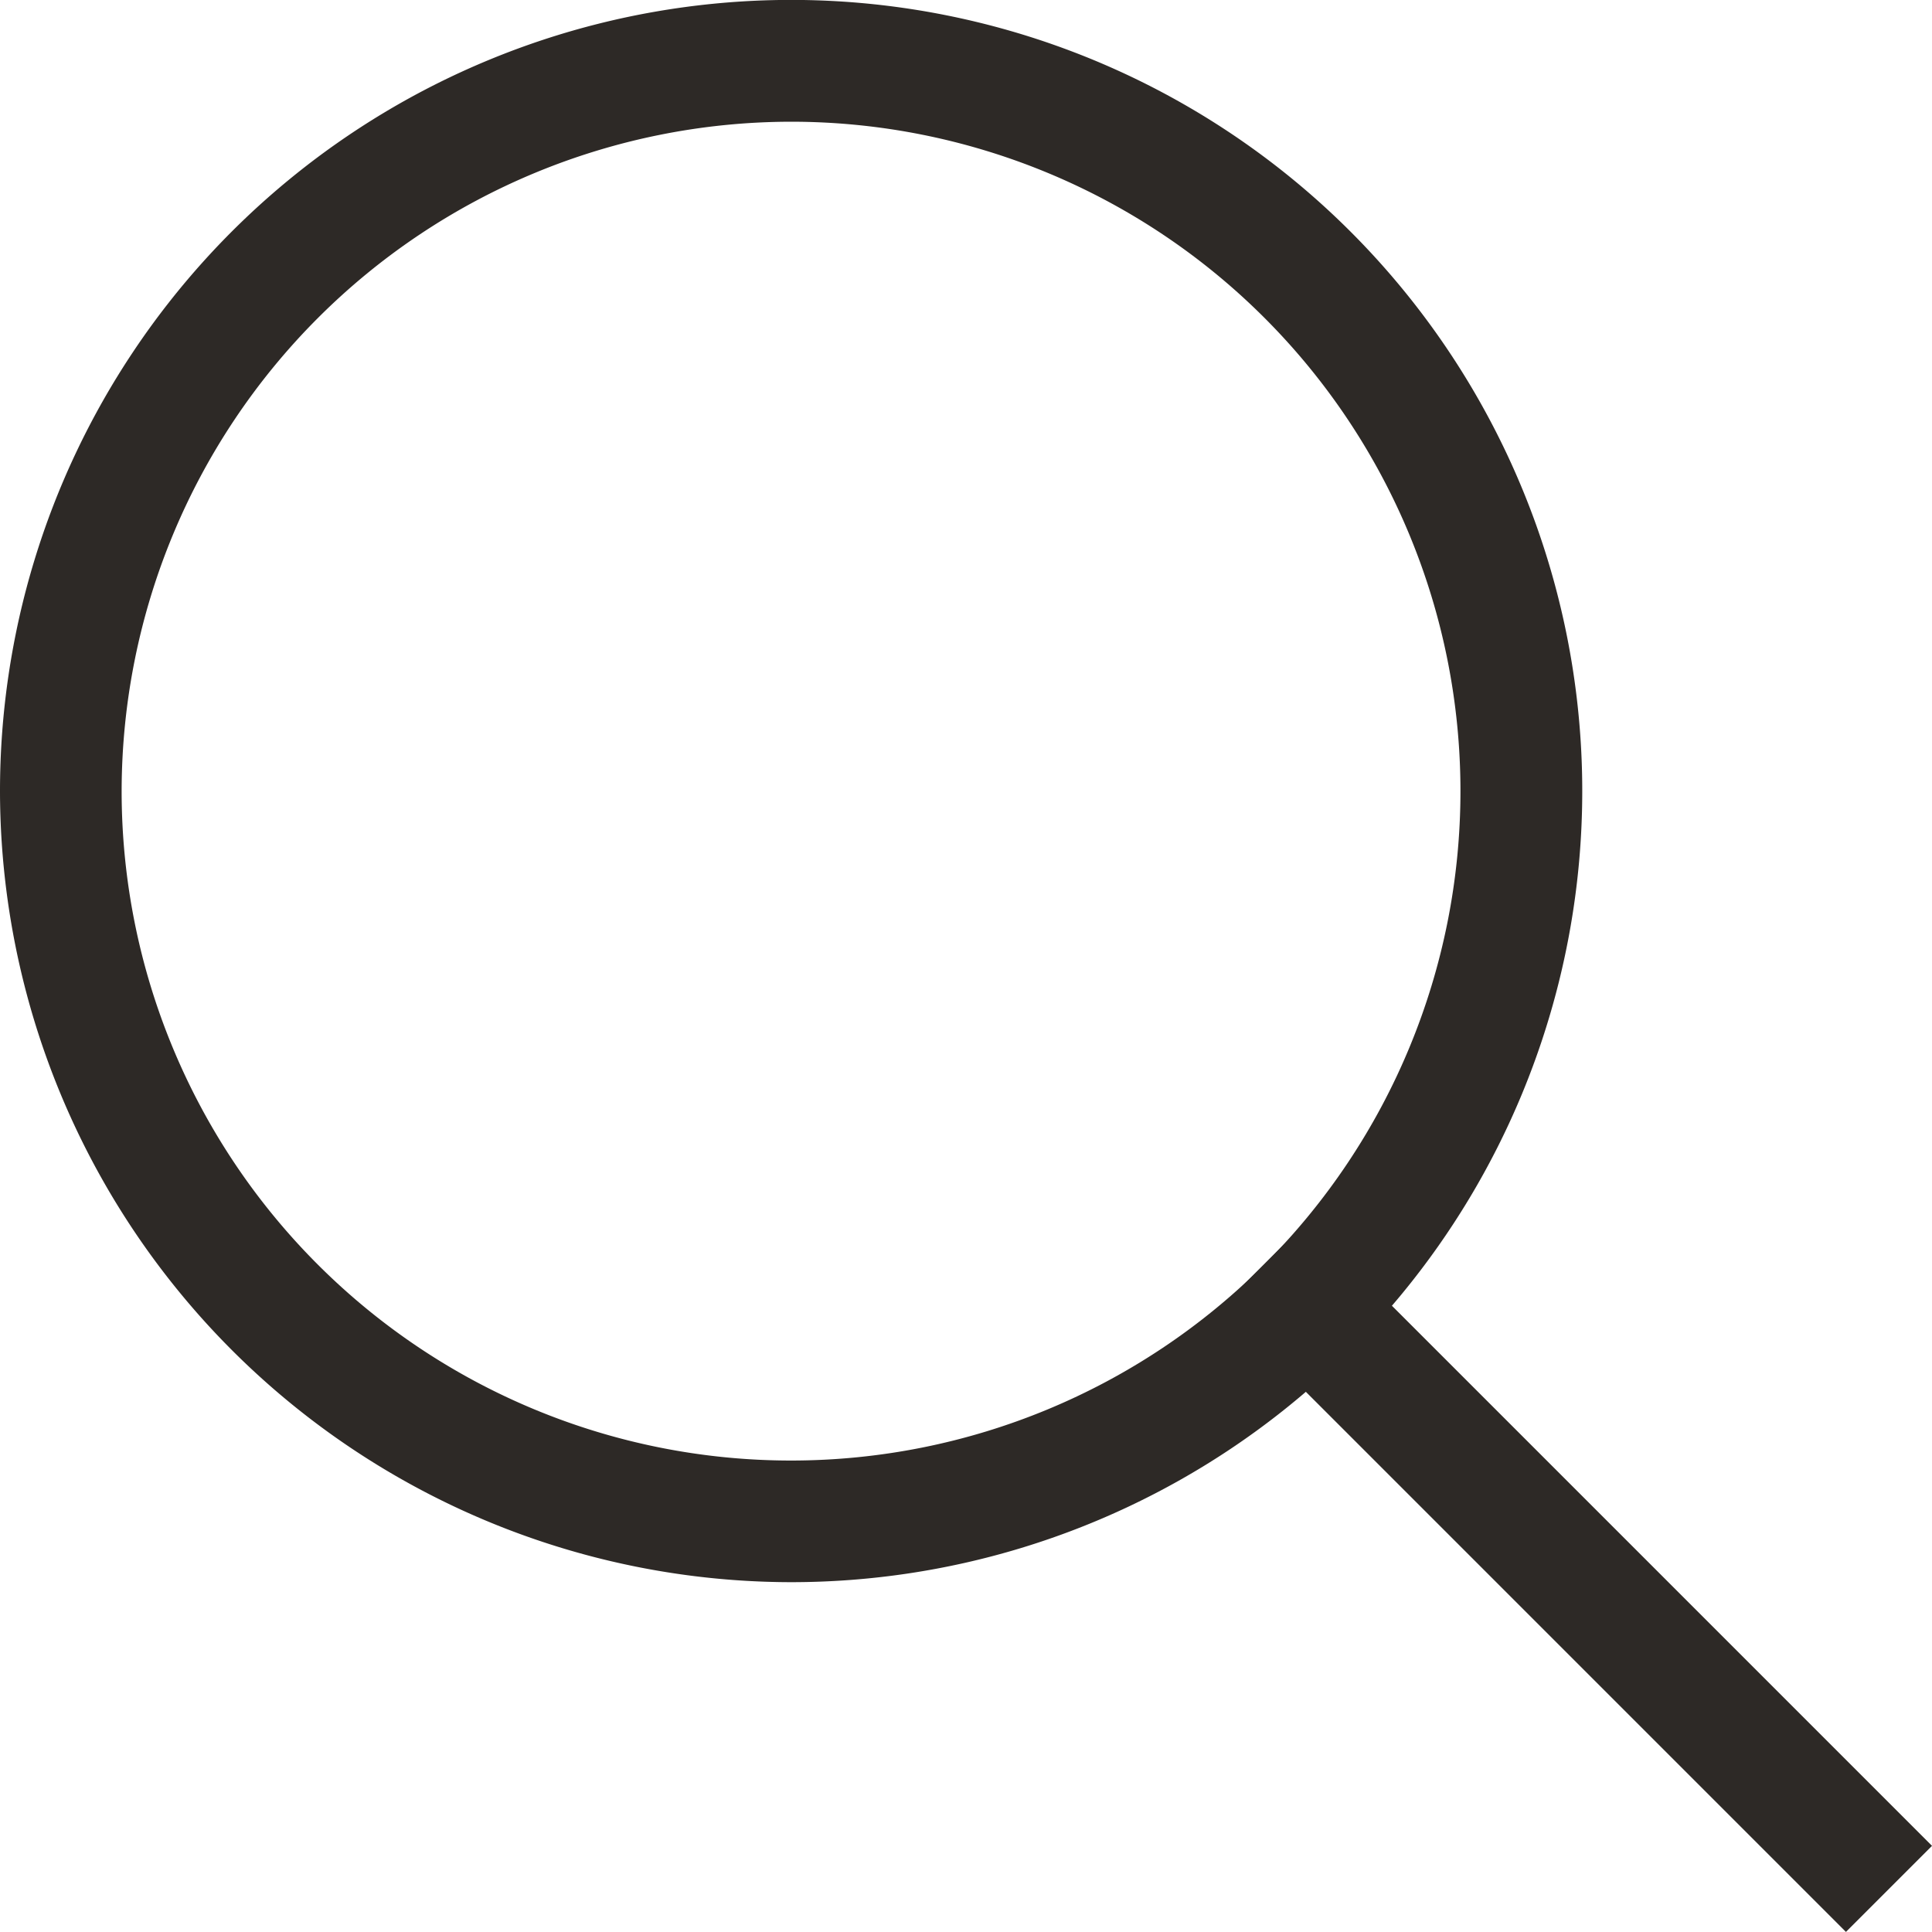<svg id="Group_2465" data-name="Group 2465" xmlns="http://www.w3.org/2000/svg" width="23.571" height="23.57" viewBox="0 0 23.571 23.57">
  <path id="Path_2627" data-name="Path 2627" d="M3776.276,156.205a9.652,9.652,0,1,0-9.651-9.652A9.663,9.663,0,0,0,3776.276,156.205Zm0-17.818a8.167,8.167,0,1,1-8.167,8.167A8.176,8.176,0,0,1,3776.276,138.387Z" transform="translate(-3766.625 -136.902)" fill="#2d2926"/>
  <rect id="Rectangle_757" data-name="Rectangle 757" width="10.78" height="1.485" transform="translate(22.521 23.57) rotate(-135)" fill="#2d2926"/>
</svg>
